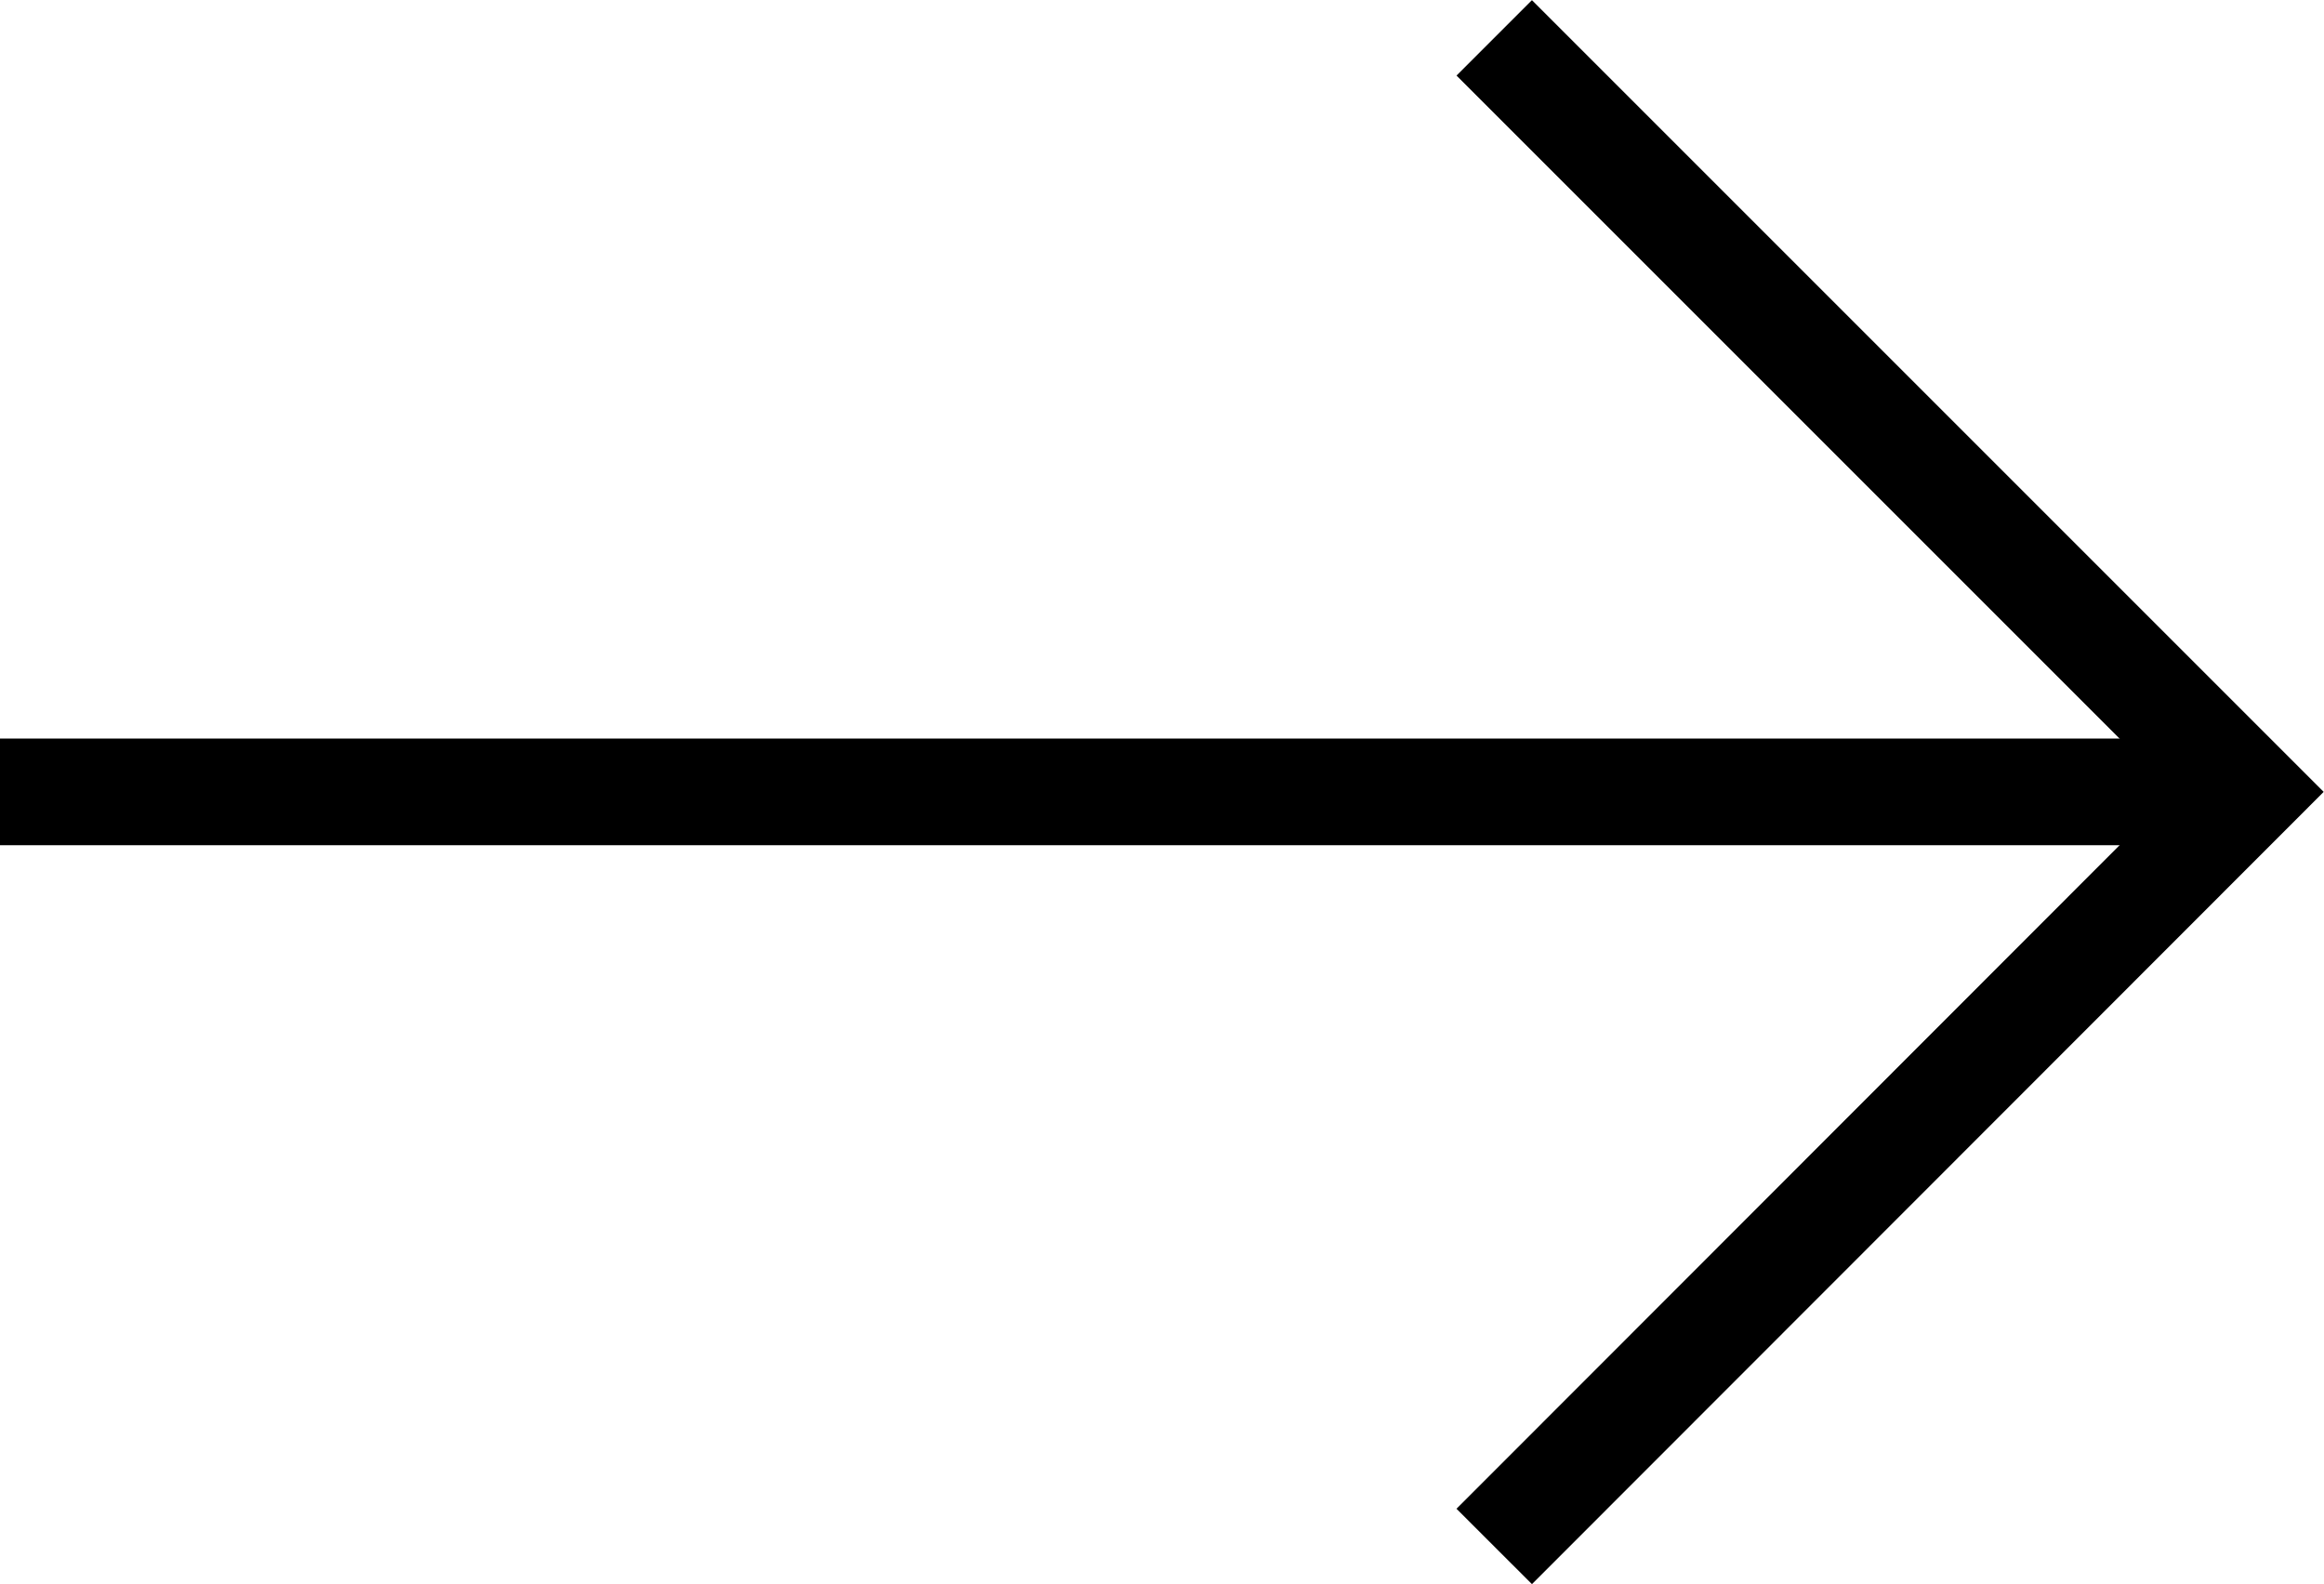 <?xml version="1.0" encoding="UTF-8"?> <svg xmlns="http://www.w3.org/2000/svg" id="_Слой_2" data-name="Слой 2" viewBox="0 0 43.58 29.71"><defs><style> .cls-1 { fill: none; stroke: #000; stroke-miterlimit: 10; stroke-width: 2px; } </style></defs><g id="Layer_1" data-name="Layer 1"><g><line class="cls-1" y1="14.85" x2="42.16" y2="14.85"></line><polyline class="cls-1" points="28.02 .71 42.16 14.85 28.02 29"></polyline></g></g></svg> 